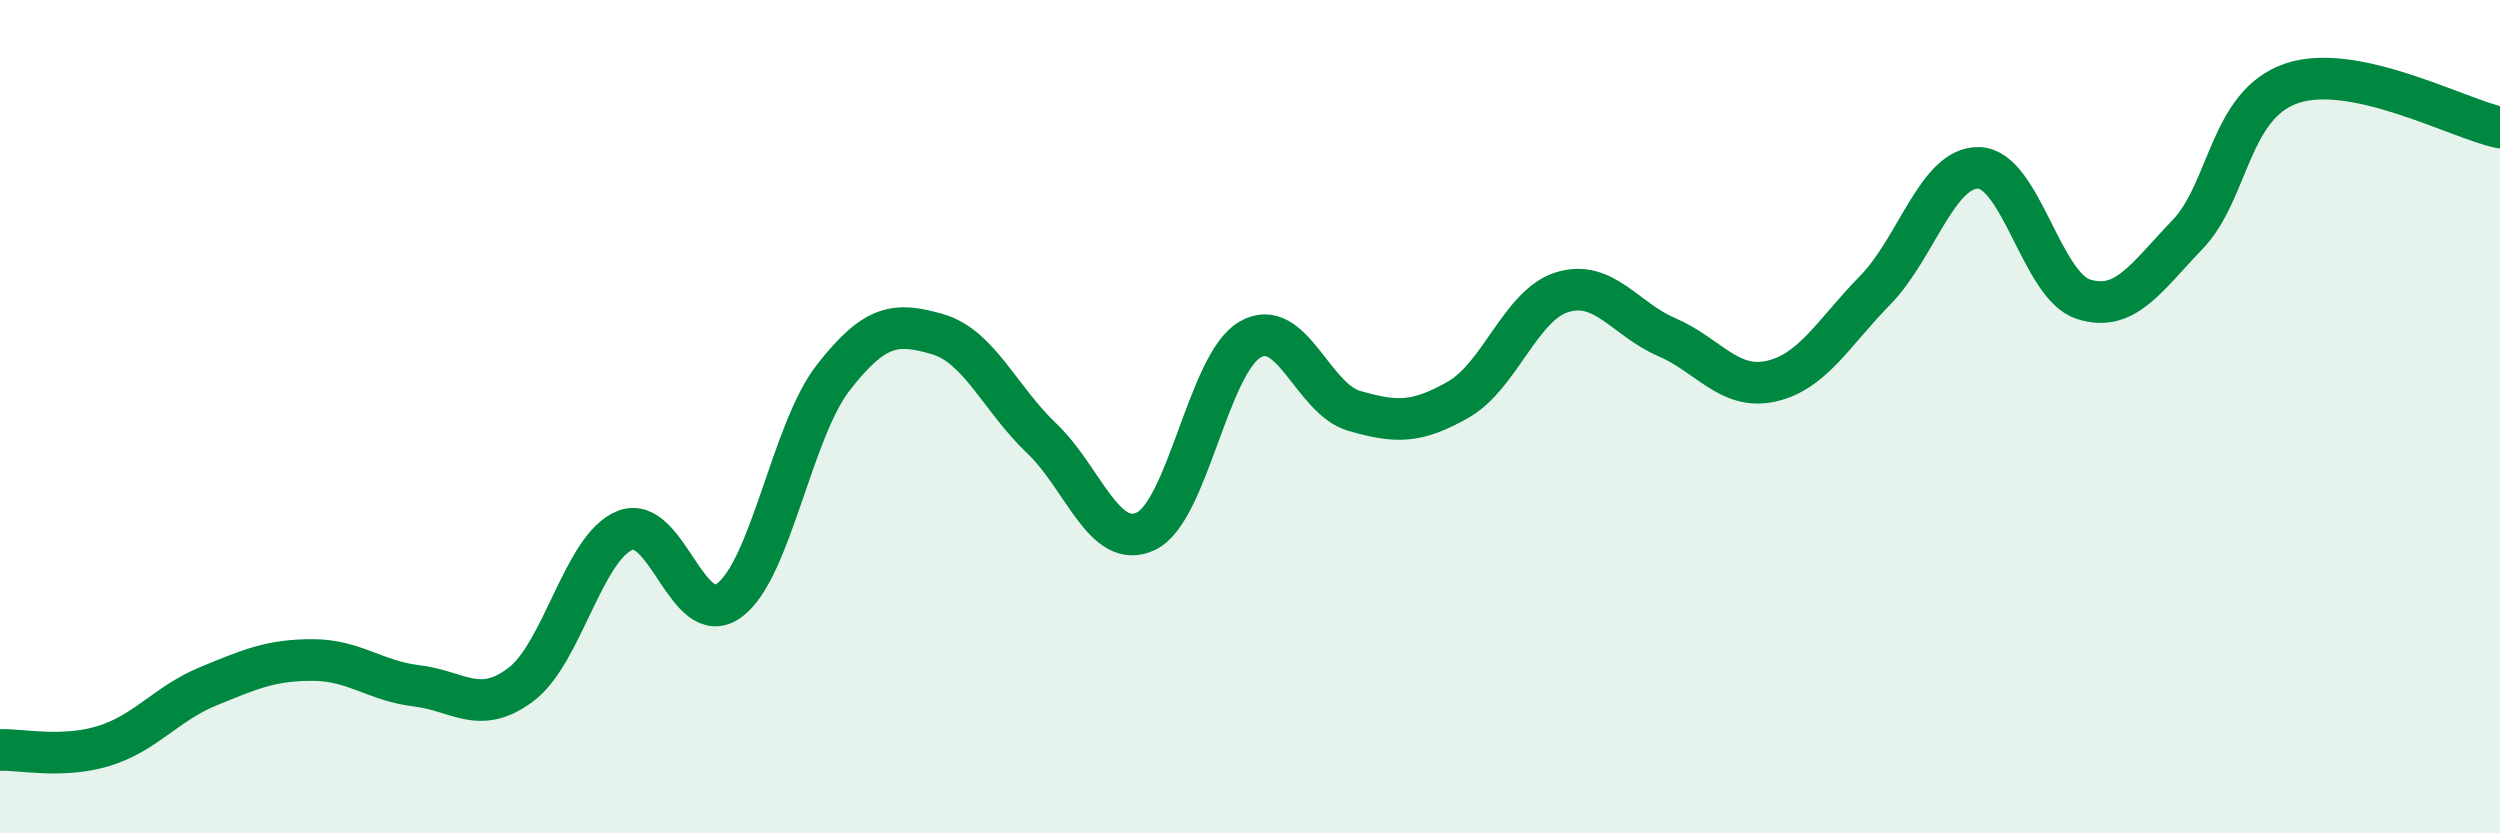 
    <svg width="60" height="20" viewBox="0 0 60 20" xmlns="http://www.w3.org/2000/svg">
      <path
        d="M 0,18 C 0.5,17.98 1.5,18.21 2.5,17.9 C 3.5,17.59 4,16.88 5,16.47 C 6,16.06 6.5,15.84 7.5,15.84 C 8.5,15.84 9,16.34 10,16.46 C 11,16.58 11.5,17.18 12.5,16.43 C 13.5,15.68 14,13.13 15,12.73 C 16,12.33 16.5,15.14 17.5,14.41 C 18.5,13.68 19,10.34 20,9.06 C 21,7.78 21.5,7.73 22.5,8.02 C 23.5,8.31 24,9.57 25,10.52 C 26,11.47 26.5,13.22 27.5,12.75 C 28.5,12.28 29,8.73 30,8.15 C 31,7.57 31.5,9.57 32.5,9.86 C 33.5,10.15 34,10.16 35,9.59 C 36,9.02 36.5,7.31 37.5,7.01 C 38.5,6.71 39,7.66 40,8.09 C 41,8.52 41.5,9.37 42.5,9.15 C 43.5,8.93 44,7.99 45,6.97 C 46,5.95 46.5,3.99 47.5,4.03 C 48.5,4.07 49,6.86 50,7.18 C 51,7.5 51.5,6.67 52.5,5.63 C 53.5,4.59 53.5,2.51 55,2 C 56.5,1.49 59,2.85 60,3.06L60 20L0 20Z"
        fill="#008740"
        opacity="0.1"
        stroke-linecap="round"
        stroke-linejoin="round"
      />
      <path
        d="M 0,18 C 0.5,17.98 1.5,18.21 2.5,17.9 C 3.5,17.59 4,16.88 5,16.47 C 6,16.06 6.5,15.84 7.5,15.84 C 8.5,15.84 9,16.34 10,16.46 C 11,16.58 11.5,17.18 12.5,16.43 C 13.5,15.68 14,13.13 15,12.73 C 16,12.33 16.5,15.14 17.5,14.41 C 18.5,13.68 19,10.34 20,9.06 C 21,7.78 21.5,7.73 22.5,8.02 C 23.5,8.31 24,9.57 25,10.52 C 26,11.47 26.5,13.22 27.5,12.75 C 28.5,12.28 29,8.73 30,8.15 C 31,7.57 31.5,9.57 32.5,9.86 C 33.5,10.15 34,10.16 35,9.59 C 36,9.02 36.5,7.31 37.5,7.01 C 38.5,6.71 39,7.66 40,8.09 C 41,8.52 41.5,9.37 42.5,9.15 C 43.5,8.93 44,7.99 45,6.97 C 46,5.95 46.5,3.99 47.5,4.03 C 48.5,4.07 49,6.86 50,7.18 C 51,7.5 51.5,6.67 52.5,5.63 C 53.5,4.59 53.5,2.51 55,2 C 56.5,1.49 59,2.85 60,3.06"
        stroke="#008740"
        stroke-width="1"
        fill="none"
        stroke-linecap="round"
        stroke-linejoin="round"
      />
    </svg>
  